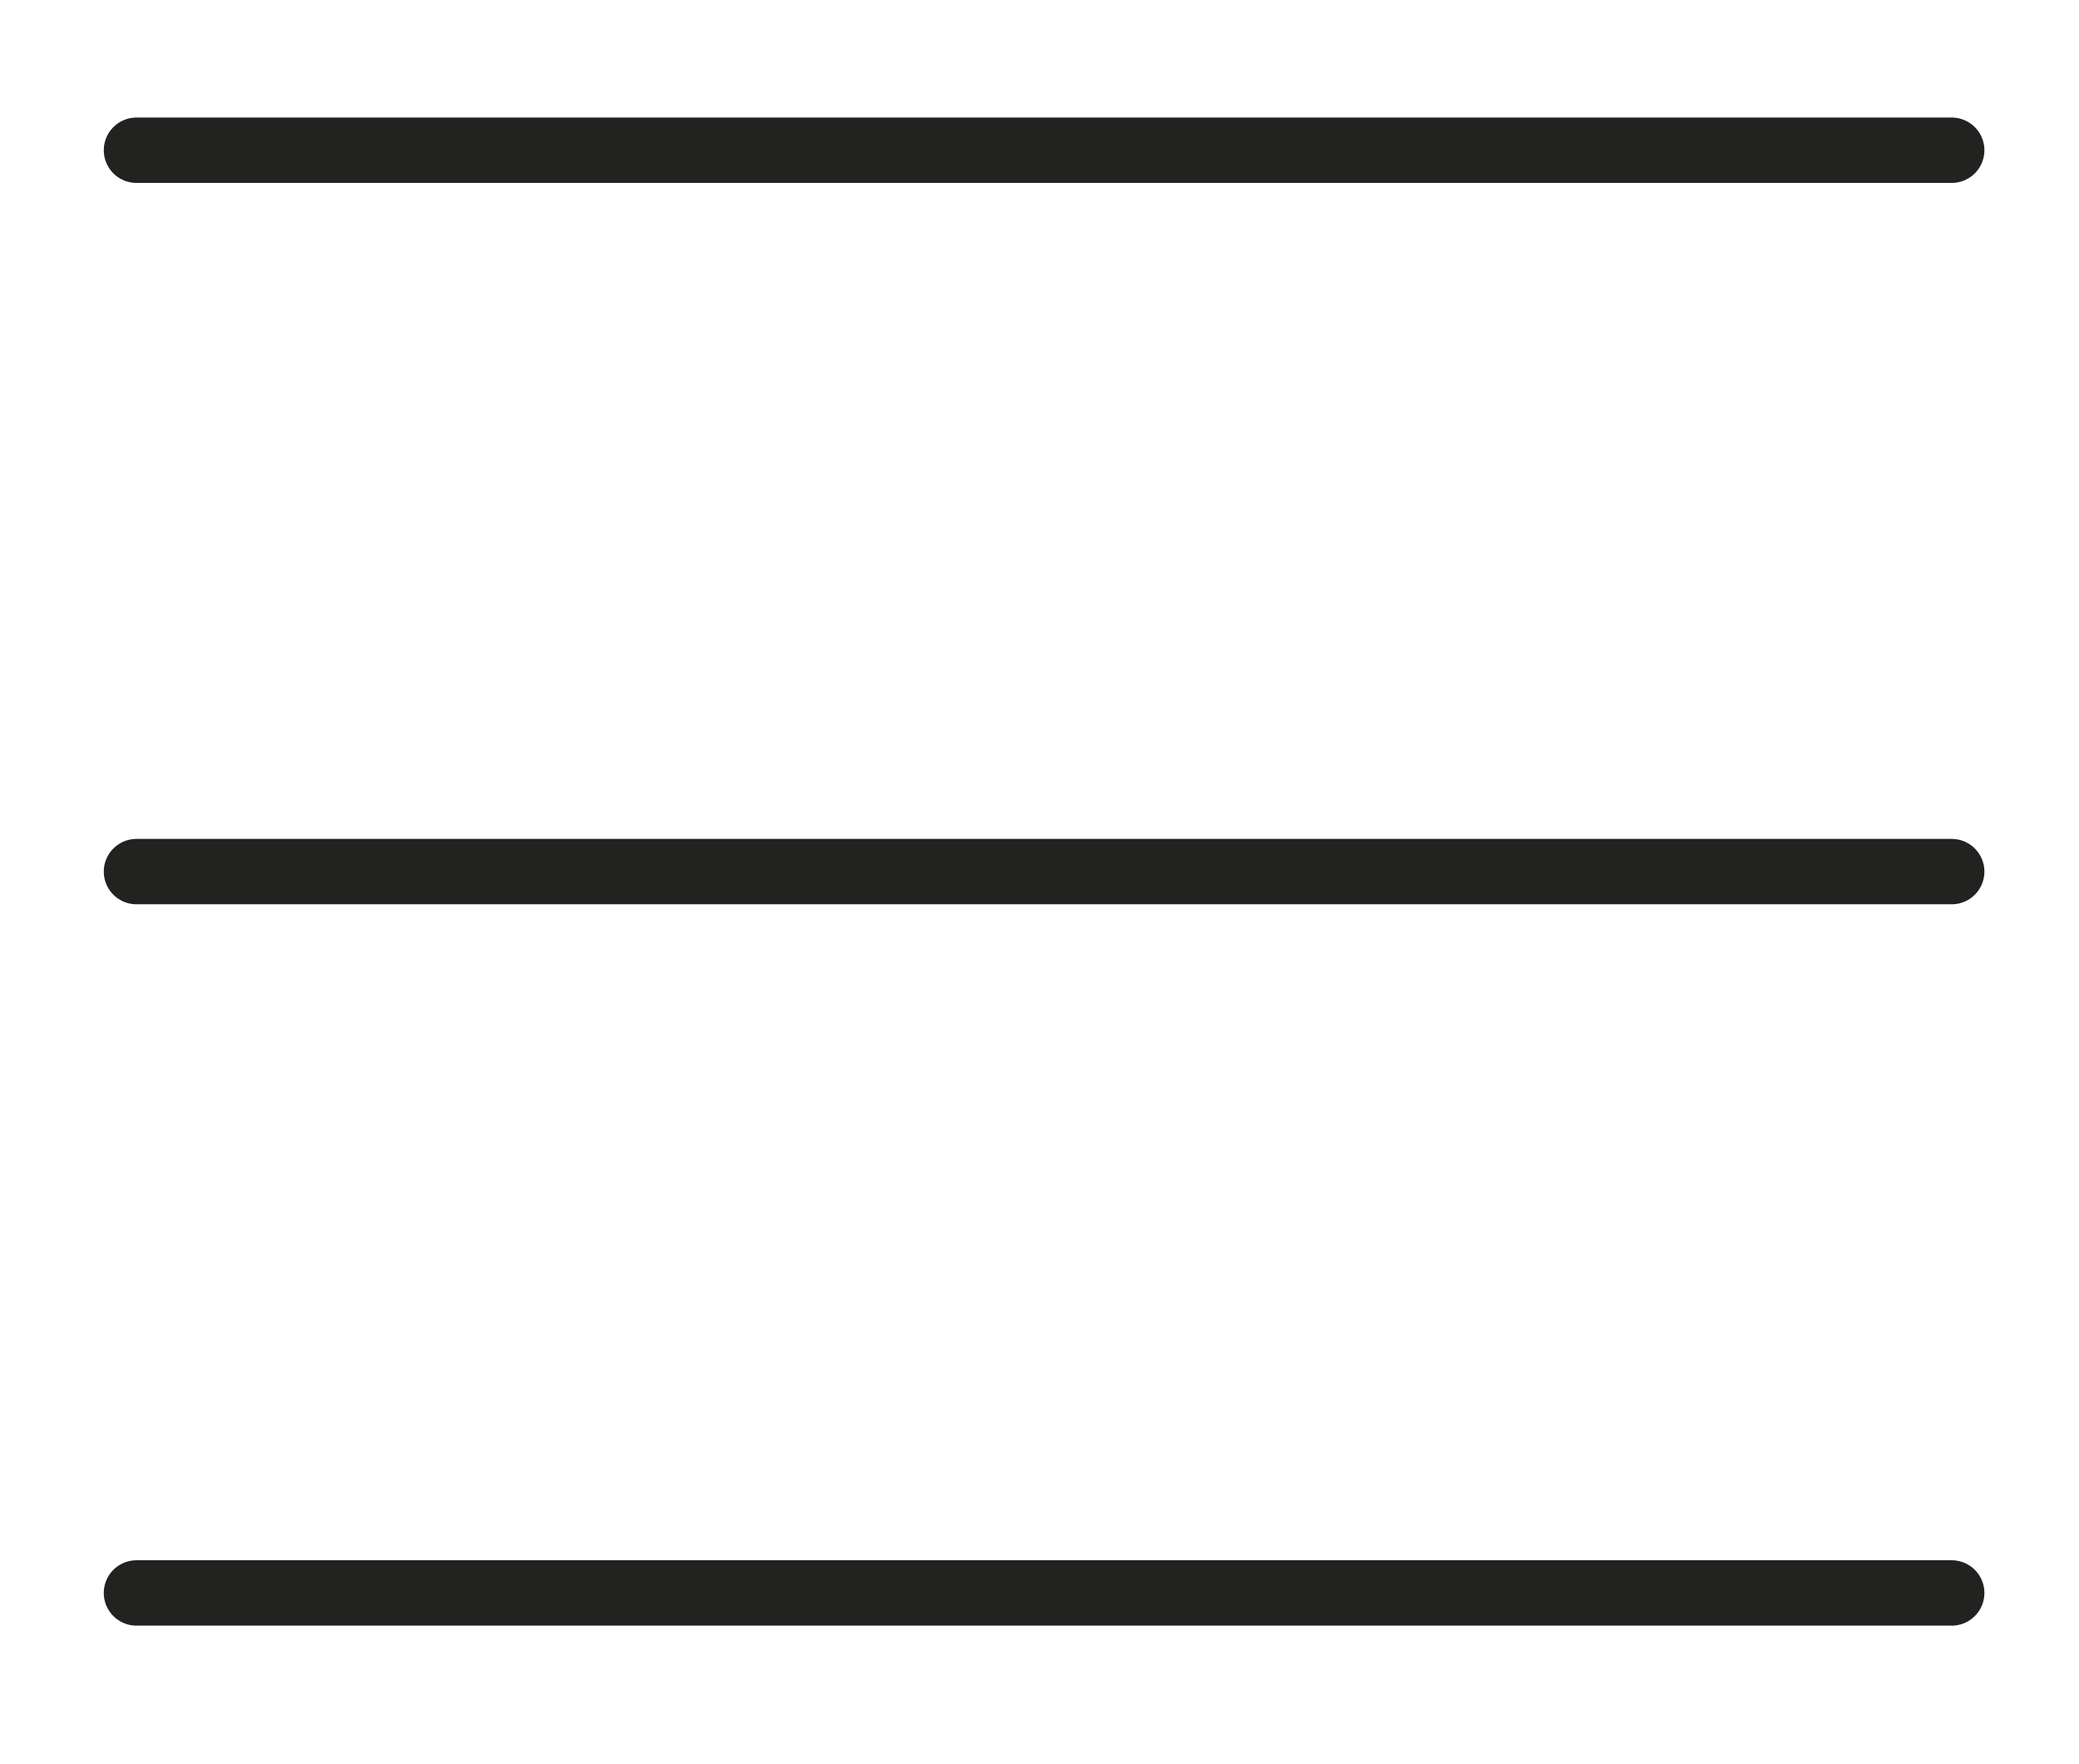<svg xmlns="http://www.w3.org/2000/svg" viewBox="0 0 18.13 15.38"><defs><style>.cls-1{fill:none;stroke:#222221;stroke-linecap:round;stroke-miterlimit:10;stroke-width:0.57px;}</style></defs><g id="Capa_2" data-name="Capa 2"><line class="cls-1" x1="1.19" y1="1.31" x2="17.02" y2="1.31"/><line class="cls-1" x1="1.19" y1="7.6" x2="17.02" y2="7.6"/><line class="cls-1" x1="1.19" y1="13.89" x2="17.02" y2="13.89"/></g></svg>